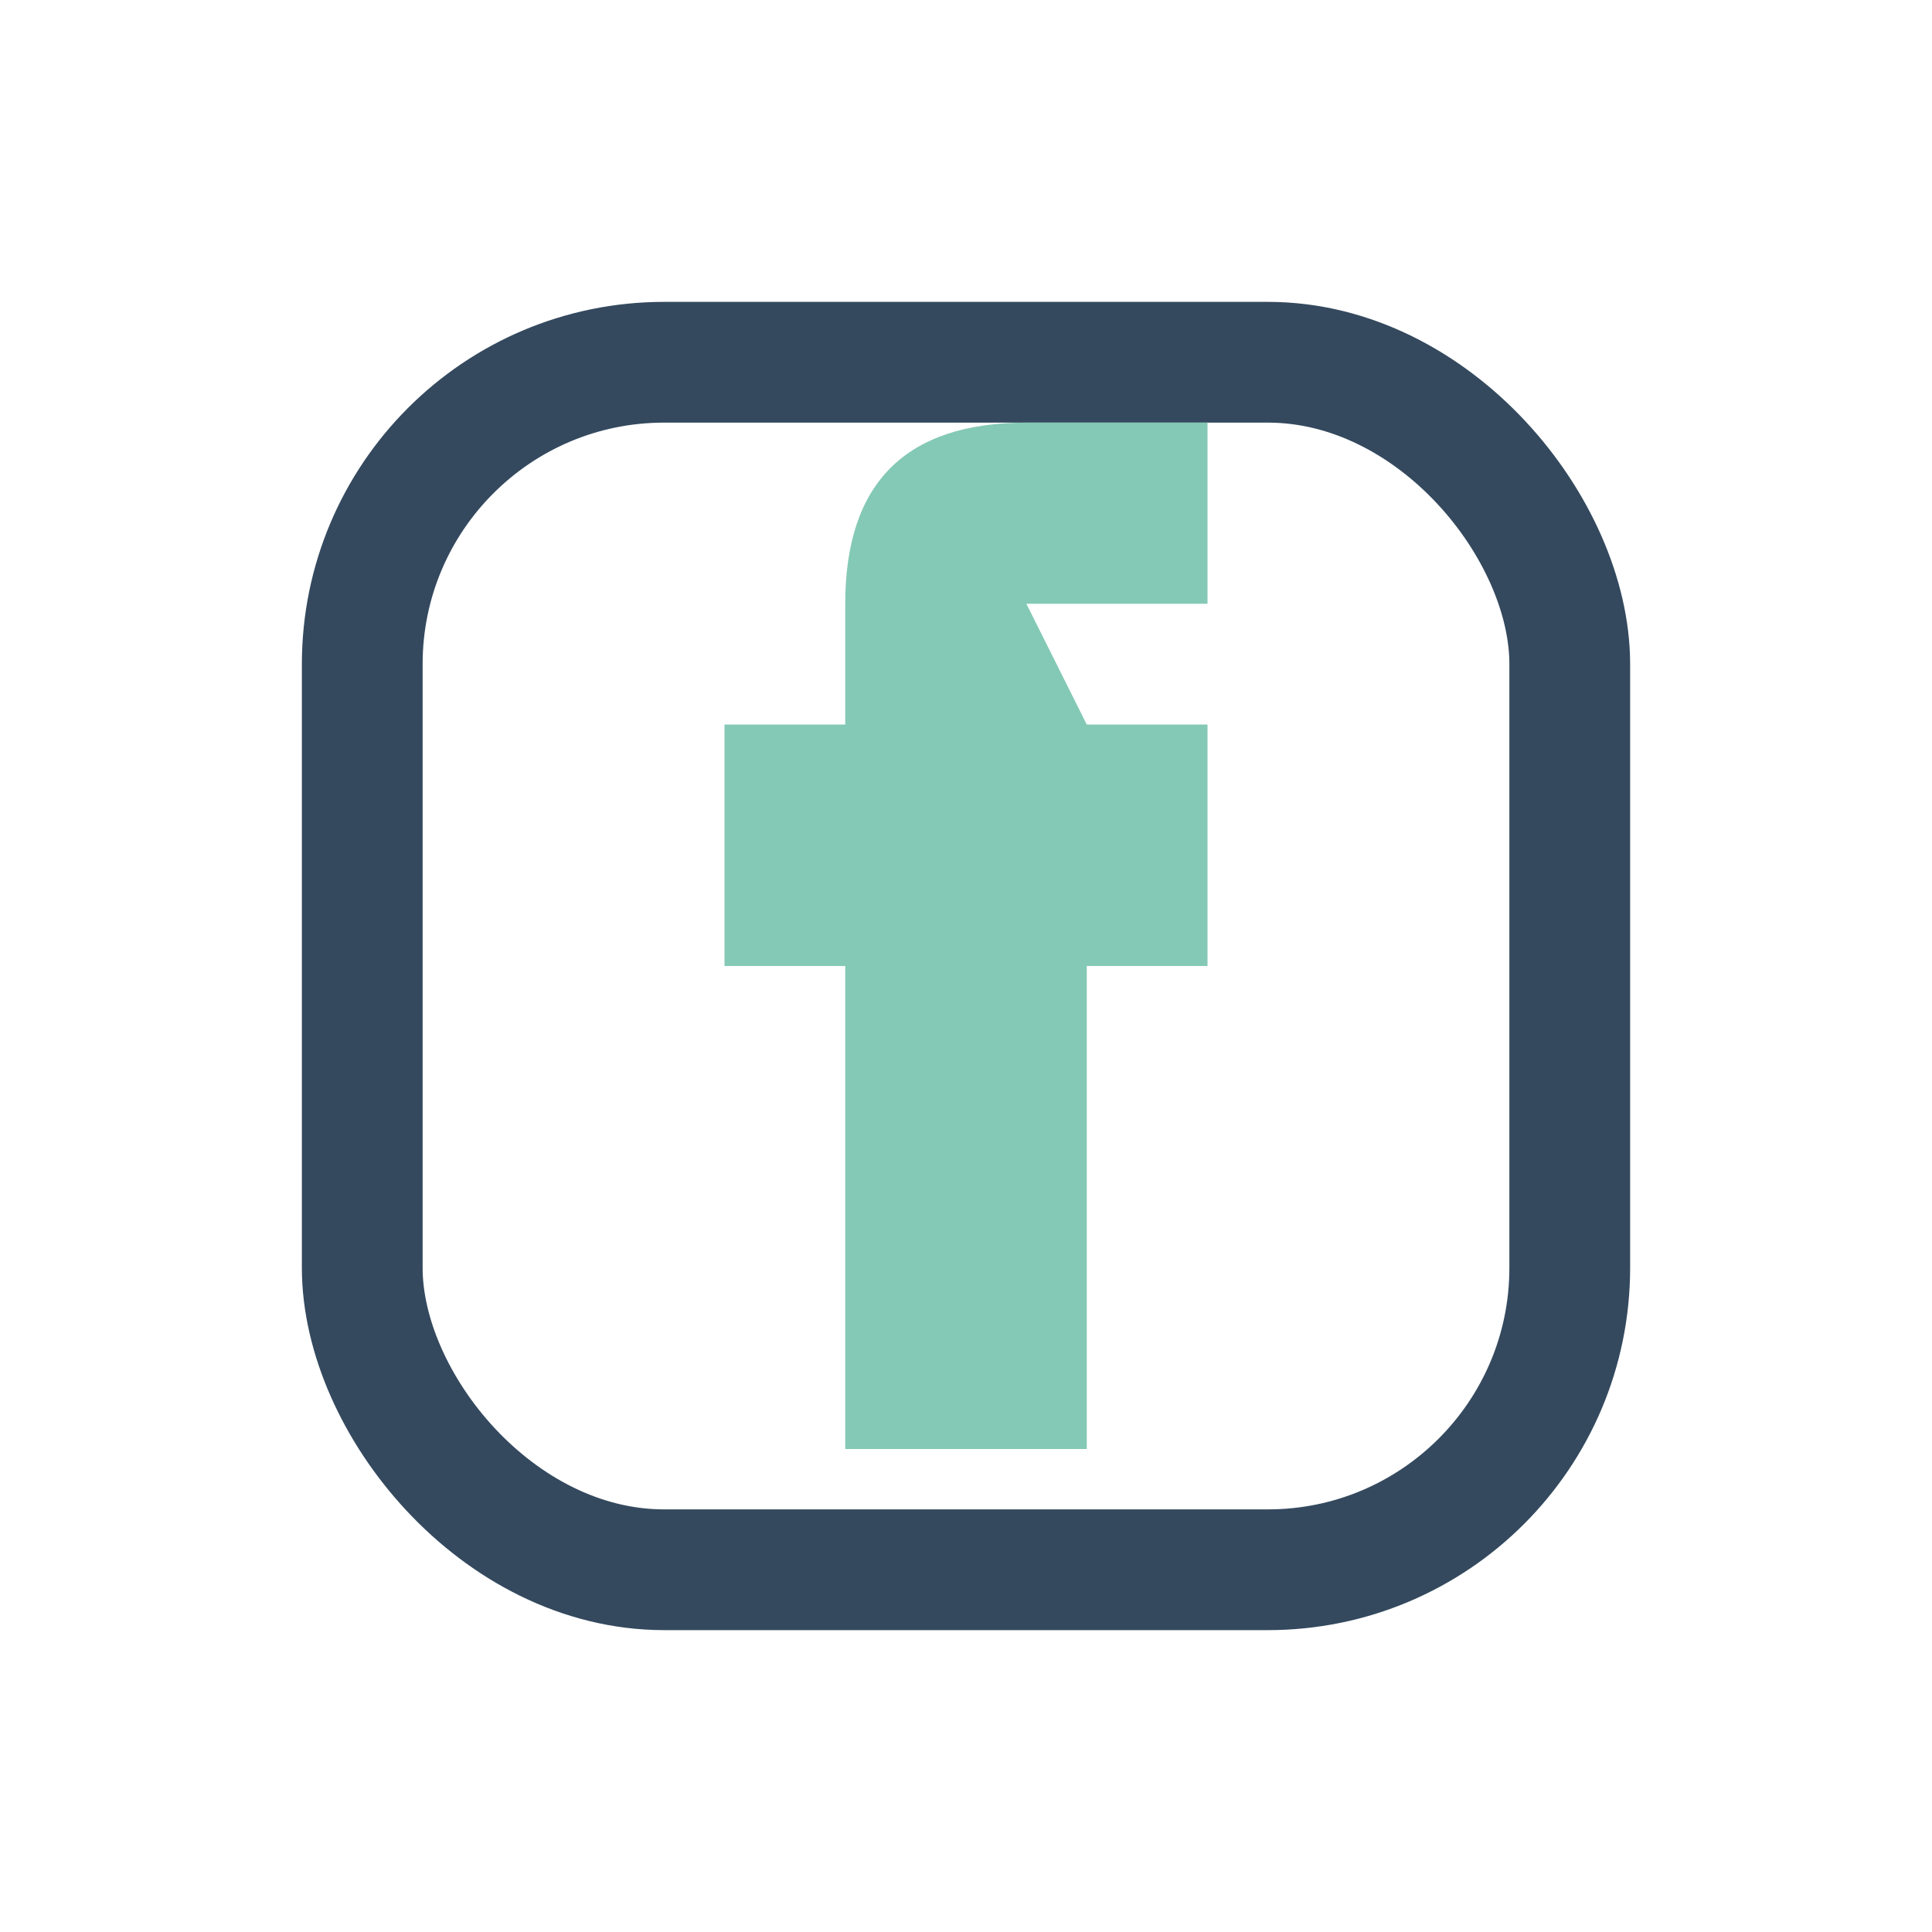 <?xml version="1.0" encoding="UTF-8"?>
<svg xmlns="http://www.w3.org/2000/svg" width="32" height="32" viewBox="0 0 32 32"><rect x="6" y="6" width="20" height="20" rx="5" fill="none" stroke="#34495e" stroke-width="2"/><path d="M18 12h2v4h-2v8h-4v-8h-2v-4h2v-2c0-2 1-3 3-3h3v3h-3z" fill="#84c9b5"/></svg>